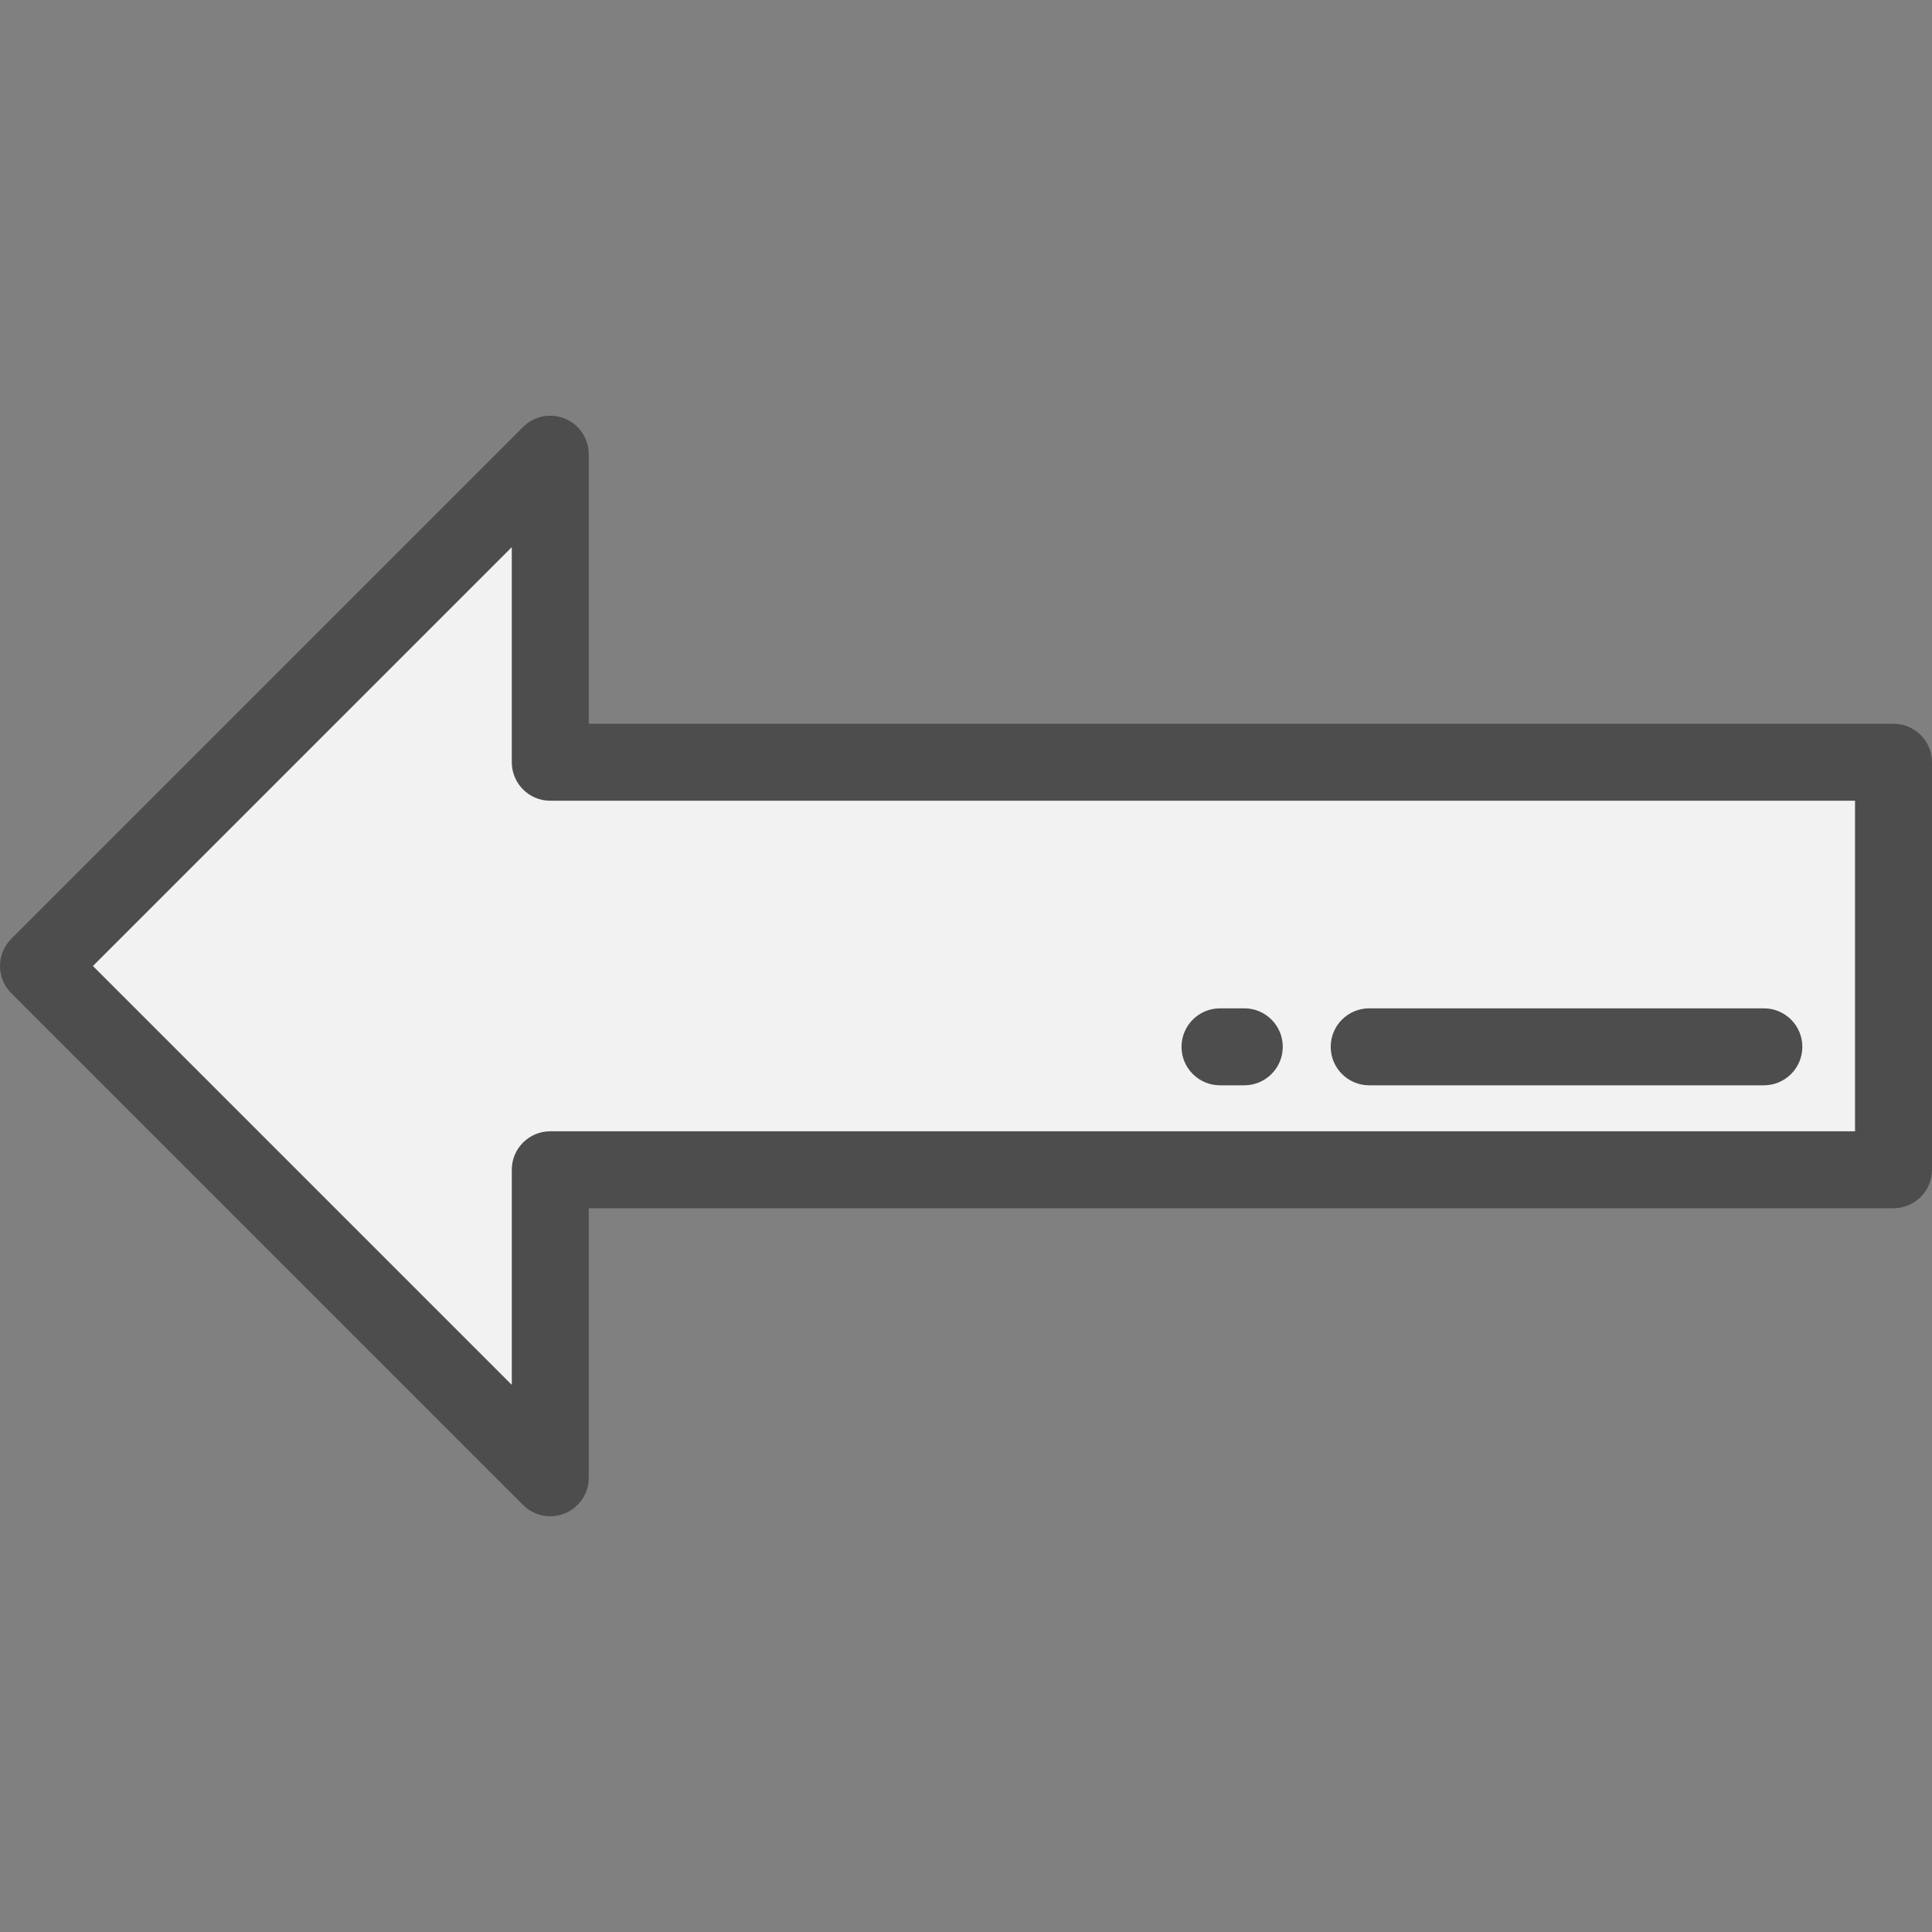<?xml version="1.0" encoding="iso-8859-1"?>
<!-- Uploaded to: SVG Repo, www.svgrepo.com, Generator: SVG Repo Mixer Tools -->
<svg height="800px" width="800px" version="1.1" id="Layer_1" xmlns="http://www.w3.org/2000/svg" xmlns:xlink="http://www.w3.org/1999/xlink" 
	 viewBox="0 0 512 512" xml:space="preserve">
<rect x="0" y="0" width="512" height="512" fill="#808080" stroke="none"/>
<polygon style="fill:#F2F2F2;" points="10.199,256 145.828,120.371 145.828,202.004 501.801,202.004 501.801,309.996 
	145.828,309.996 145.828,391.629 "/>
<g>
	<path style="fill:#4D4D4D;" d="M145.831,401.828c-2.655,0-5.263-1.036-7.214-2.987L2.987,263.212
		c-3.983-3.983-3.983-10.441,0-14.425l135.629-135.629c2.916-2.917,7.304-3.787,11.115-2.211c3.81,1.579,6.296,5.297,6.296,9.423
		v71.434h345.773c5.632,0,10.199,4.567,10.199,10.199v107.992c0,5.632-4.567,10.199-10.199,10.199H156.027v71.434
		c0,4.126-2.486,7.844-6.296,9.423C148.471,401.574,147.145,401.828,145.831,401.828z M24.624,256L135.63,367.007v-57.01
		c0-5.632,4.567-10.199,10.199-10.199h345.772v-87.594H145.828c-5.632,0-10.199-4.567-10.199-10.199v-57.01L24.624,256z"/>
	<path style="fill:#4D4D4D;" d="M467.439,287.617H362.852c-5.632,0-10.199-4.567-10.199-10.199c0-5.632,4.567-10.199,10.199-10.199
		h104.588c5.632,0,10.199,4.567,10.199,10.199C477.639,283.05,473.071,287.617,467.439,287.617z"/>
	<path style="fill:#4D4D4D;" d="M329.75,287.617h-6.436c-5.632,0-10.199-4.567-10.199-10.199c0-5.632,4.567-10.199,10.199-10.199
		h6.436c5.632,0,10.199,4.567,10.199,10.199C339.949,283.05,335.382,287.617,329.75,287.617z"/>
</g>
</svg>